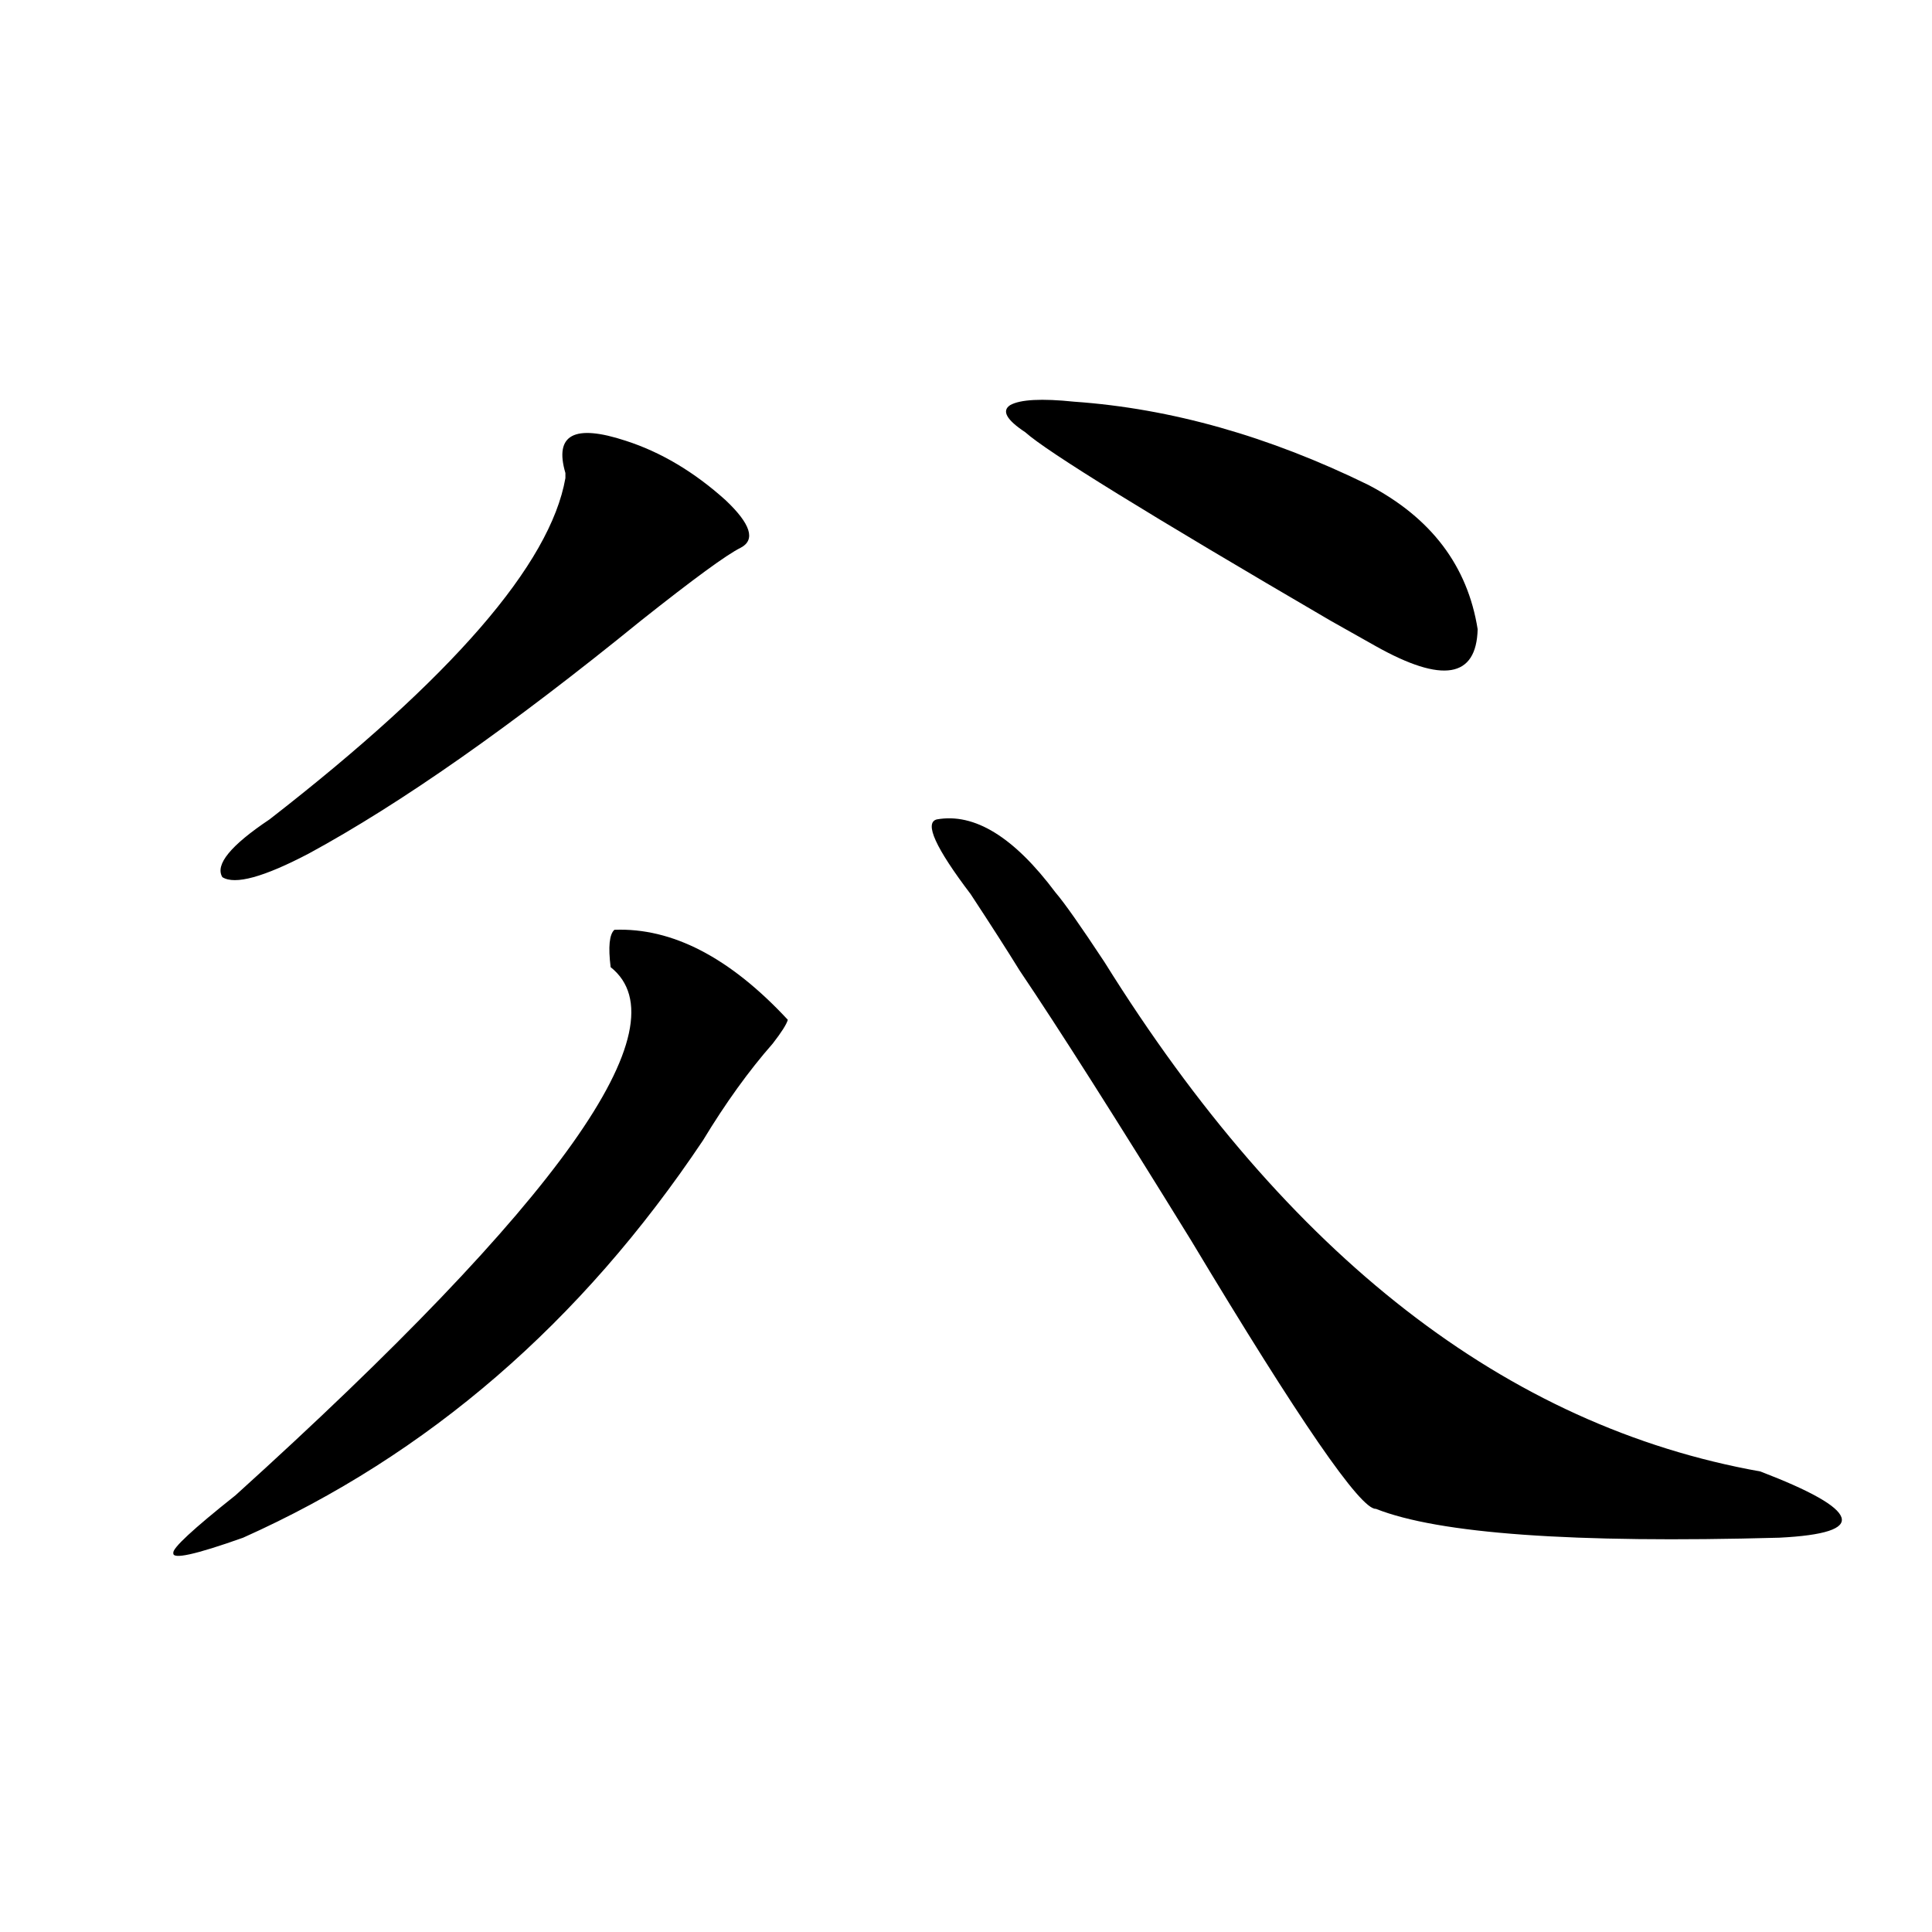 <?xml version="1.0" encoding="utf-8"?>
<!-- Generator: Adobe Illustrator 16.0.0, SVG Export Plug-In . SVG Version: 6.00 Build 0)  -->
<!DOCTYPE svg PUBLIC "-//W3C//DTD SVG 1.1//EN" "http://www.w3.org/Graphics/SVG/1.1/DTD/svg11.dtd">
<svg version="1.1" id="图层_1" xmlns="http://www.w3.org/2000/svg" xmlns:xlink="http://www.w3.org/1999/xlink" x="0px" y="0px"
	 width="1000px" height="1000px" viewBox="0 0 1000 1000" enable-background="new 0 0 1000 1000" xml:space="preserve">
<path d="M318.017,481.262c29.908-1.167,59.831,14.364,89.754,46.582c-0.655,2.349-3.262,6.454-7.805,12.305
	c-12.362,14.063-24.39,30.762-36.097,50.098c-63.093,94.345-142.435,162.899-238.042,205.664
	c-24.725,8.789-36.752,11.426-36.097,7.91c-0.656-2.335,10.076-12.305,32.194-29.883c167.8-151.749,232.509-242.866,194.141-273.34
	C314.755,490.051,315.41,483.61,318.017,481.262z M323.87,228.137c18.201,5.864,35.441,16.122,51.706,30.762
	c13.003,12.305,15.609,20.517,7.805,24.609c-7.164,3.516-24.39,16.122-51.706,37.793c-66.995,54.492-124.234,94.634-171.703,120.41
	c-23.414,12.305-38.383,16.411-44.877,12.305c-3.902-6.44,4.222-16.397,24.39-29.883c94.296-73.237,145.362-132.124,153.167-176.66
	c0-0.577,0-1.456,0-2.637C286.798,224.923,297.194,219.348,323.87,228.137z M484.842,424.133
	c19.512-3.516,39.999,9.091,61.462,37.793c4.543,5.273,13.003,17.29,25.365,36.035c94.952,152.353,208.12,240.243,339.504,263.672
	c26.006,9.97,39.999,17.88,41.95,23.73c1.951,5.864-8.78,9.38-32.194,10.547c-106.674,2.938-176.261-2.046-208.775-14.941
	c-7.805,0.591-39.679-45.703-95.607-138.867c-39.023-63.281-68.626-109.863-88.778-139.746
	c-6.509-10.547-14.969-23.73-25.365-39.551C484.187,438.786,478.333,425.891,484.842,424.133z M556.06,207.922
	c50.075,3.516,100.806,17.88,152.191,43.066c32.515,17.001,51.371,41.899,56.584,74.707c-0.655,25.2-18.216,28.125-52.682,8.789
	c-5.213-2.925-13.018-7.319-23.414-13.184c-94.312-55.069-146.993-87.589-158.045-97.559c-9.756-6.44-12.362-11.124-7.805-14.063
	C528.088,206.755,539.14,206.164,556.06,207.922z"/>
</svg>
